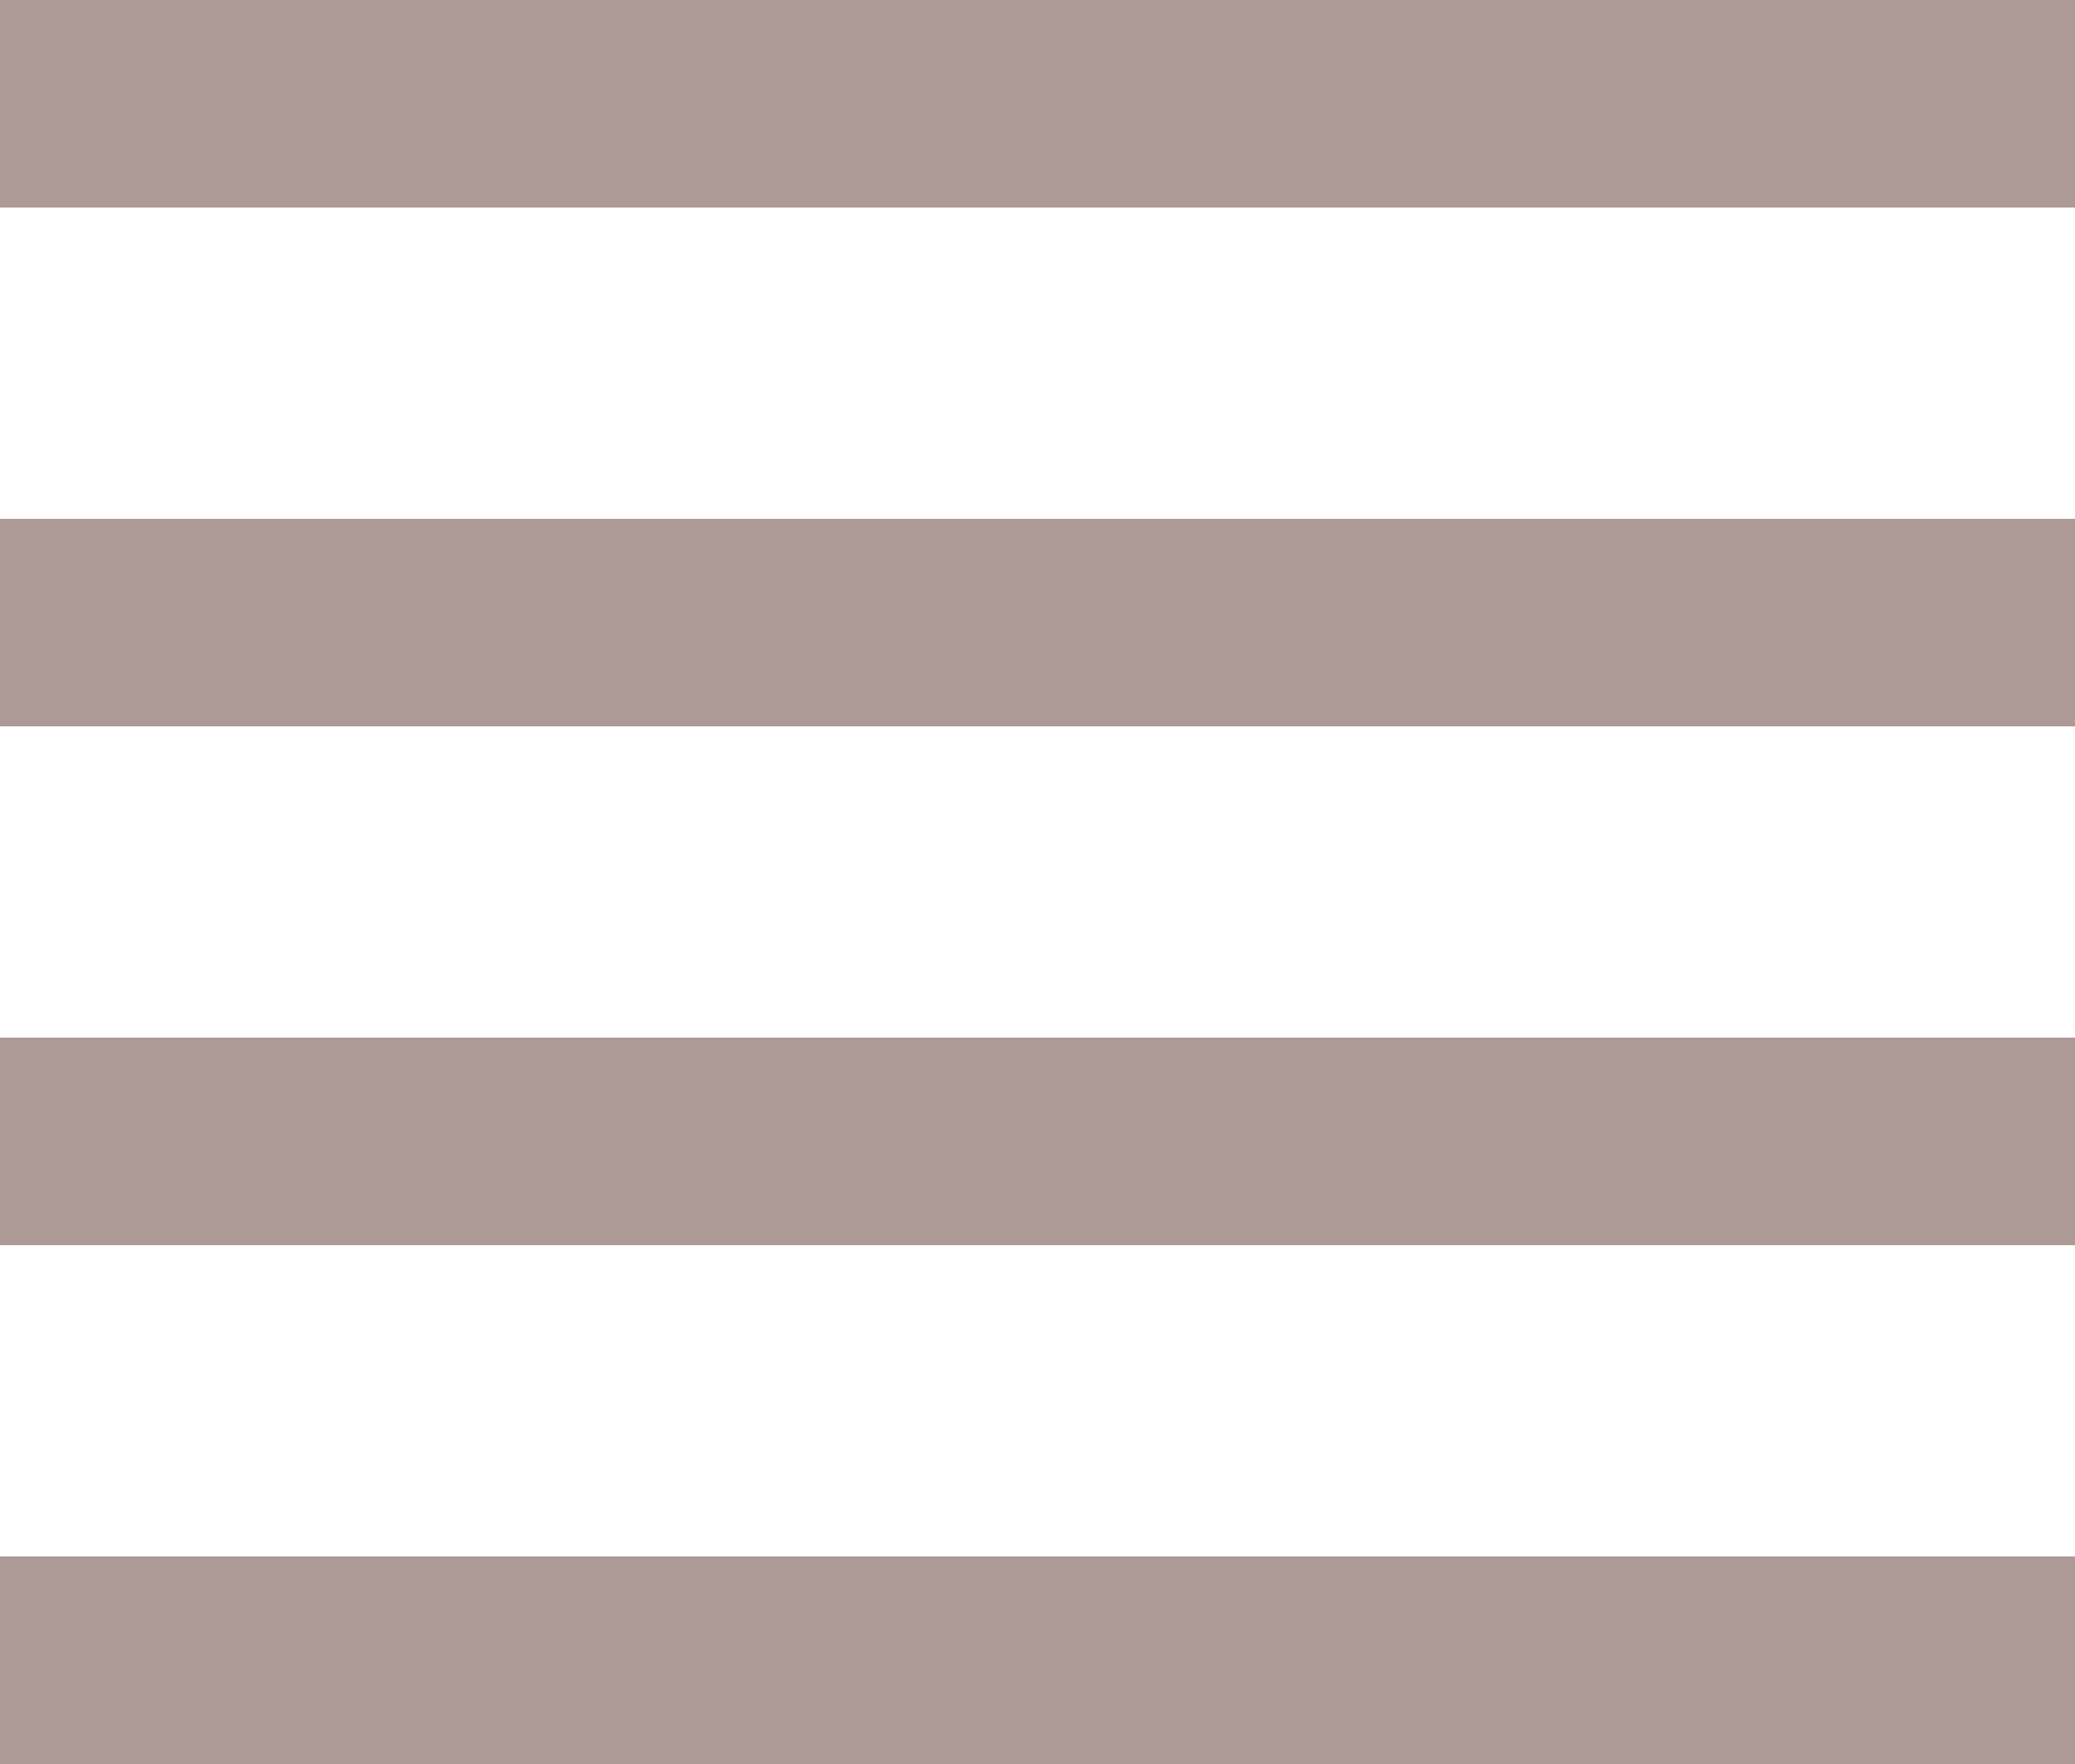 <svg width="20" height="17" viewBox="0 0 20 17" fill="none" xmlns="http://www.w3.org/2000/svg">
<line y1="1" x2="20" y2="1" stroke="#AD9996" stroke-width="2"/>
<line y1="6" x2="20" y2="6" stroke="#AD9996" stroke-width="2"/>
<line y1="11" x2="20" y2="11" stroke="#AD9996" stroke-width="2"/>
<line y1="16" x2="20" y2="16" stroke="#AD9996" stroke-width="2"/>
</svg>
